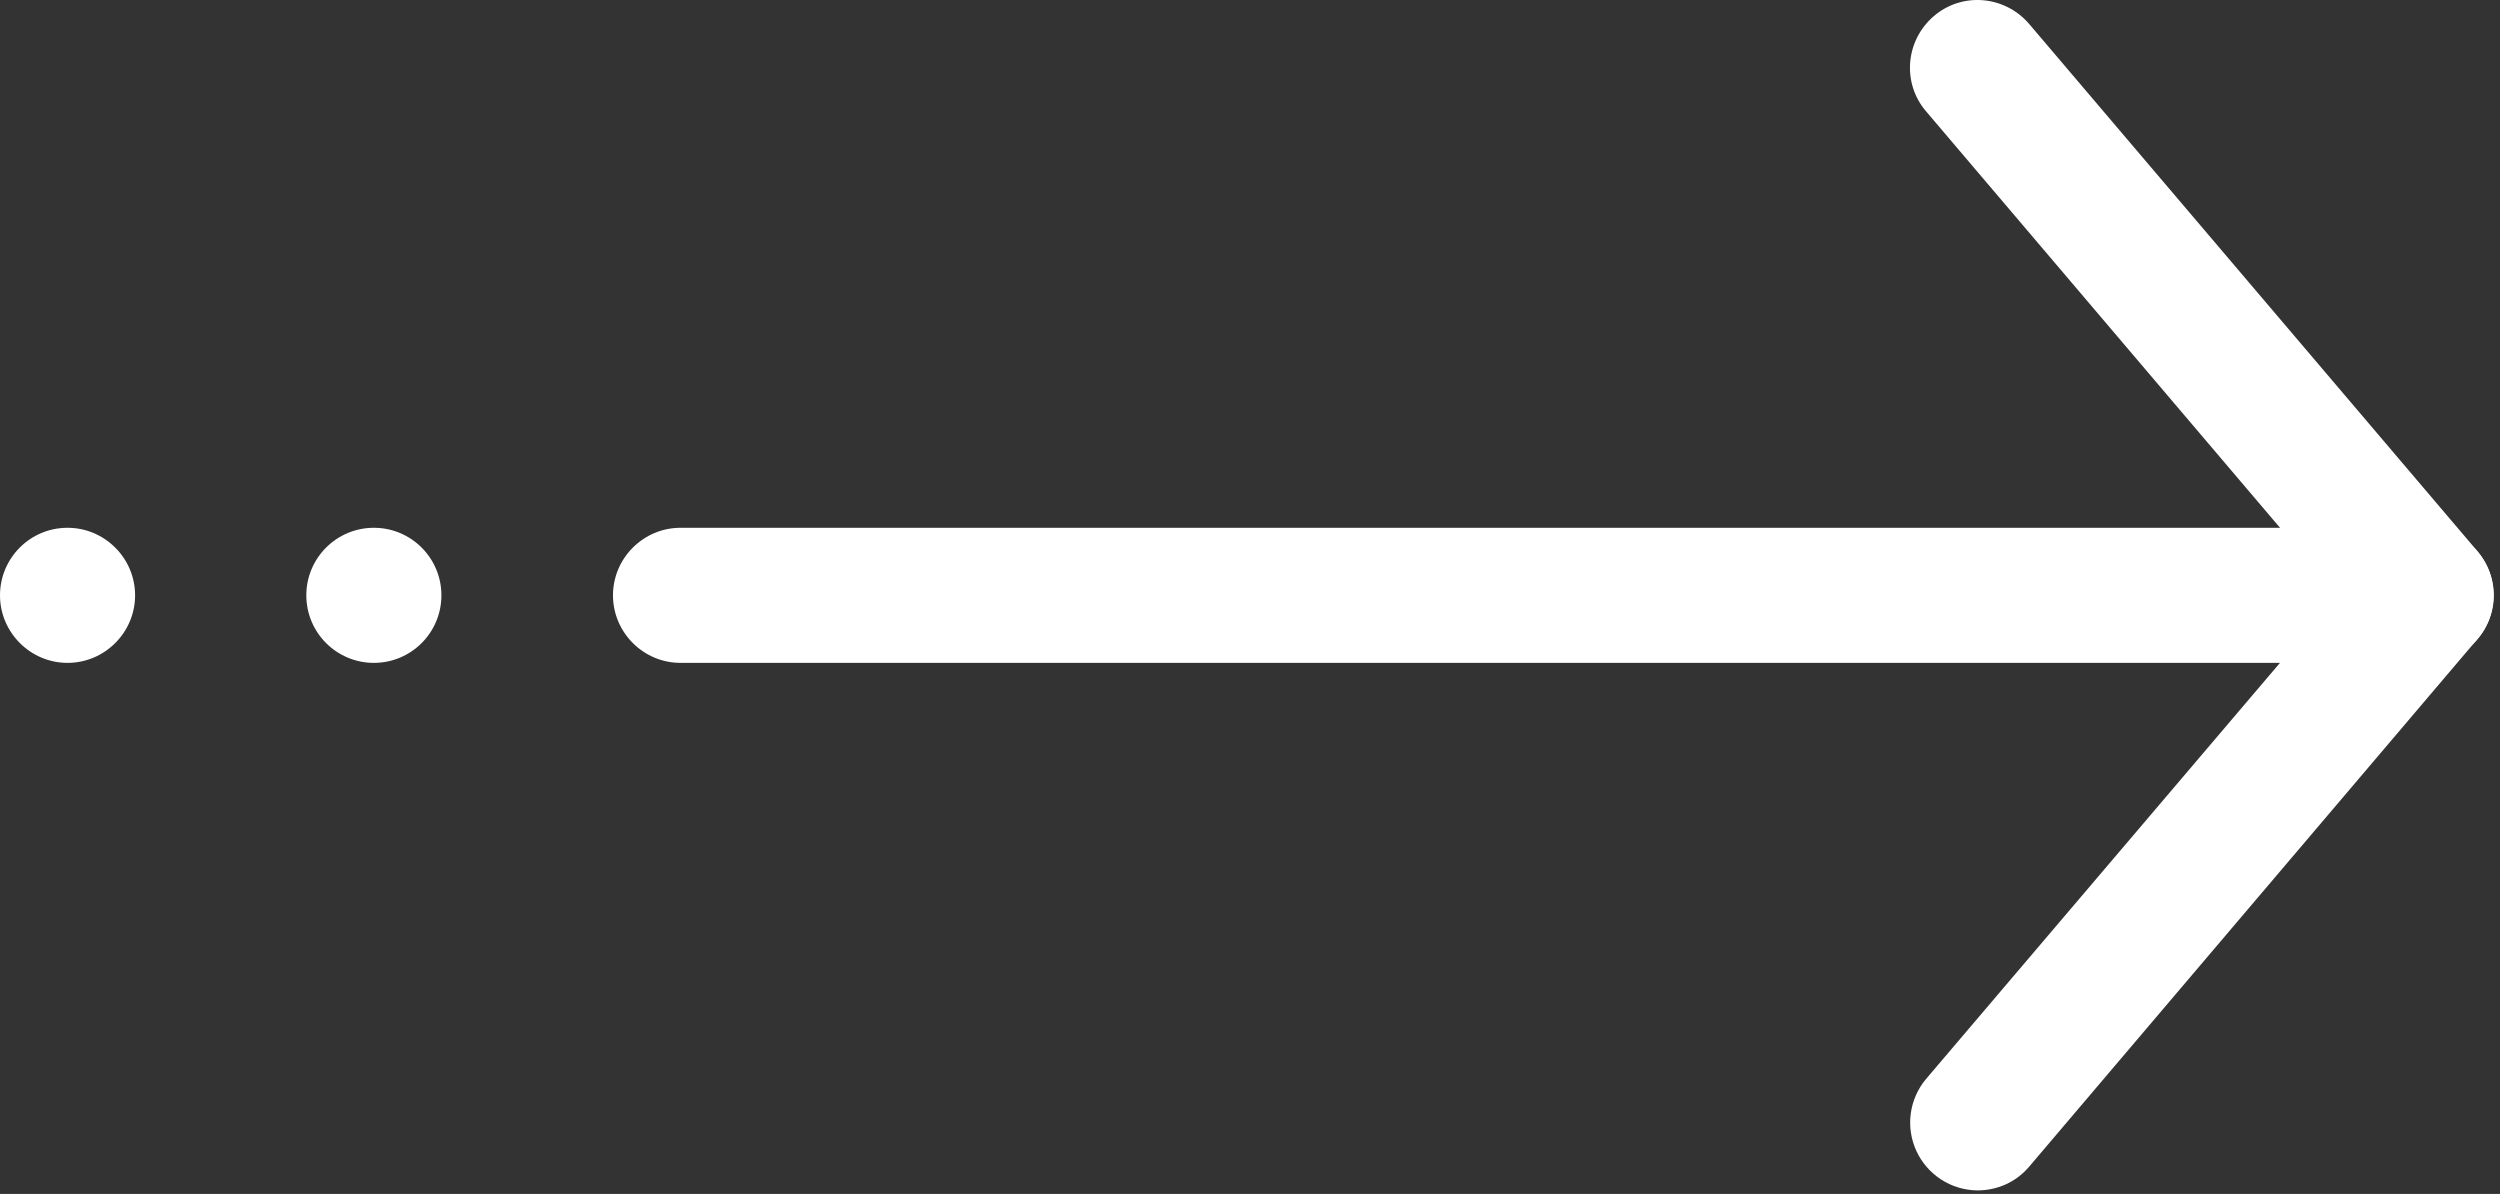 <svg width="379" height="181" viewBox="0 0 379 181" fill="none" xmlns="http://www.w3.org/2000/svg">
<rect x="0" y="0" width="379" height="181" fill="#333333" stroke="none"/>
<g clip-path="url(#clip0_680_633)">
<path d="M367.821 100.492H103.168C97.536 100.492 92.928 95.884 92.928 90.252C92.928 84.62 97.536 80.012 103.168 80.012H367.821C373.453 80.012 378.061 84.62 378.061 90.252C378.061 95.884 373.453 100.492 367.821 100.492Z" fill="white"/>
<path fill-rule="evenodd" clip-rule="evenodd" d="M10.24 80.012C15.872 80.012 20.48 84.62 20.48 90.252C20.48 95.884 15.872 100.492 10.24 100.492C4.608 100.492 0 95.884 0 90.252C0 84.62 4.557 80.012 10.24 80.012Z" fill="white"/>
<path d="M56.678 100.492C62.333 100.492 66.918 95.907 66.918 90.252C66.918 84.596 62.333 80.012 56.678 80.012C51.022 80.012 46.438 84.596 46.438 90.252C46.438 95.907 51.022 100.492 56.678 100.492Z" fill="white"/>
<path d="M299.775 180.464C297.825 180.448 295.919 179.877 294.281 178.818C292.643 177.759 291.34 176.256 290.525 174.485C289.709 172.713 289.413 170.746 289.673 168.813C289.933 166.88 290.738 165.061 291.993 163.568L354.354 90.25L291.993 16.88C288.306 12.579 288.869 6.128 293.17 2.442C297.471 -1.245 303.922 -0.681 307.609 3.619L375.602 83.594C378.828 87.434 378.828 93.015 375.602 96.855L307.609 176.88C305.561 179.287 302.693 180.464 299.775 180.464Z" fill="white"/>
</g>
<defs>
<clipPath id="clip0_680_633">
<rect width="379" height="181" fill="white"/>
</clipPath>
</defs>
</svg>
